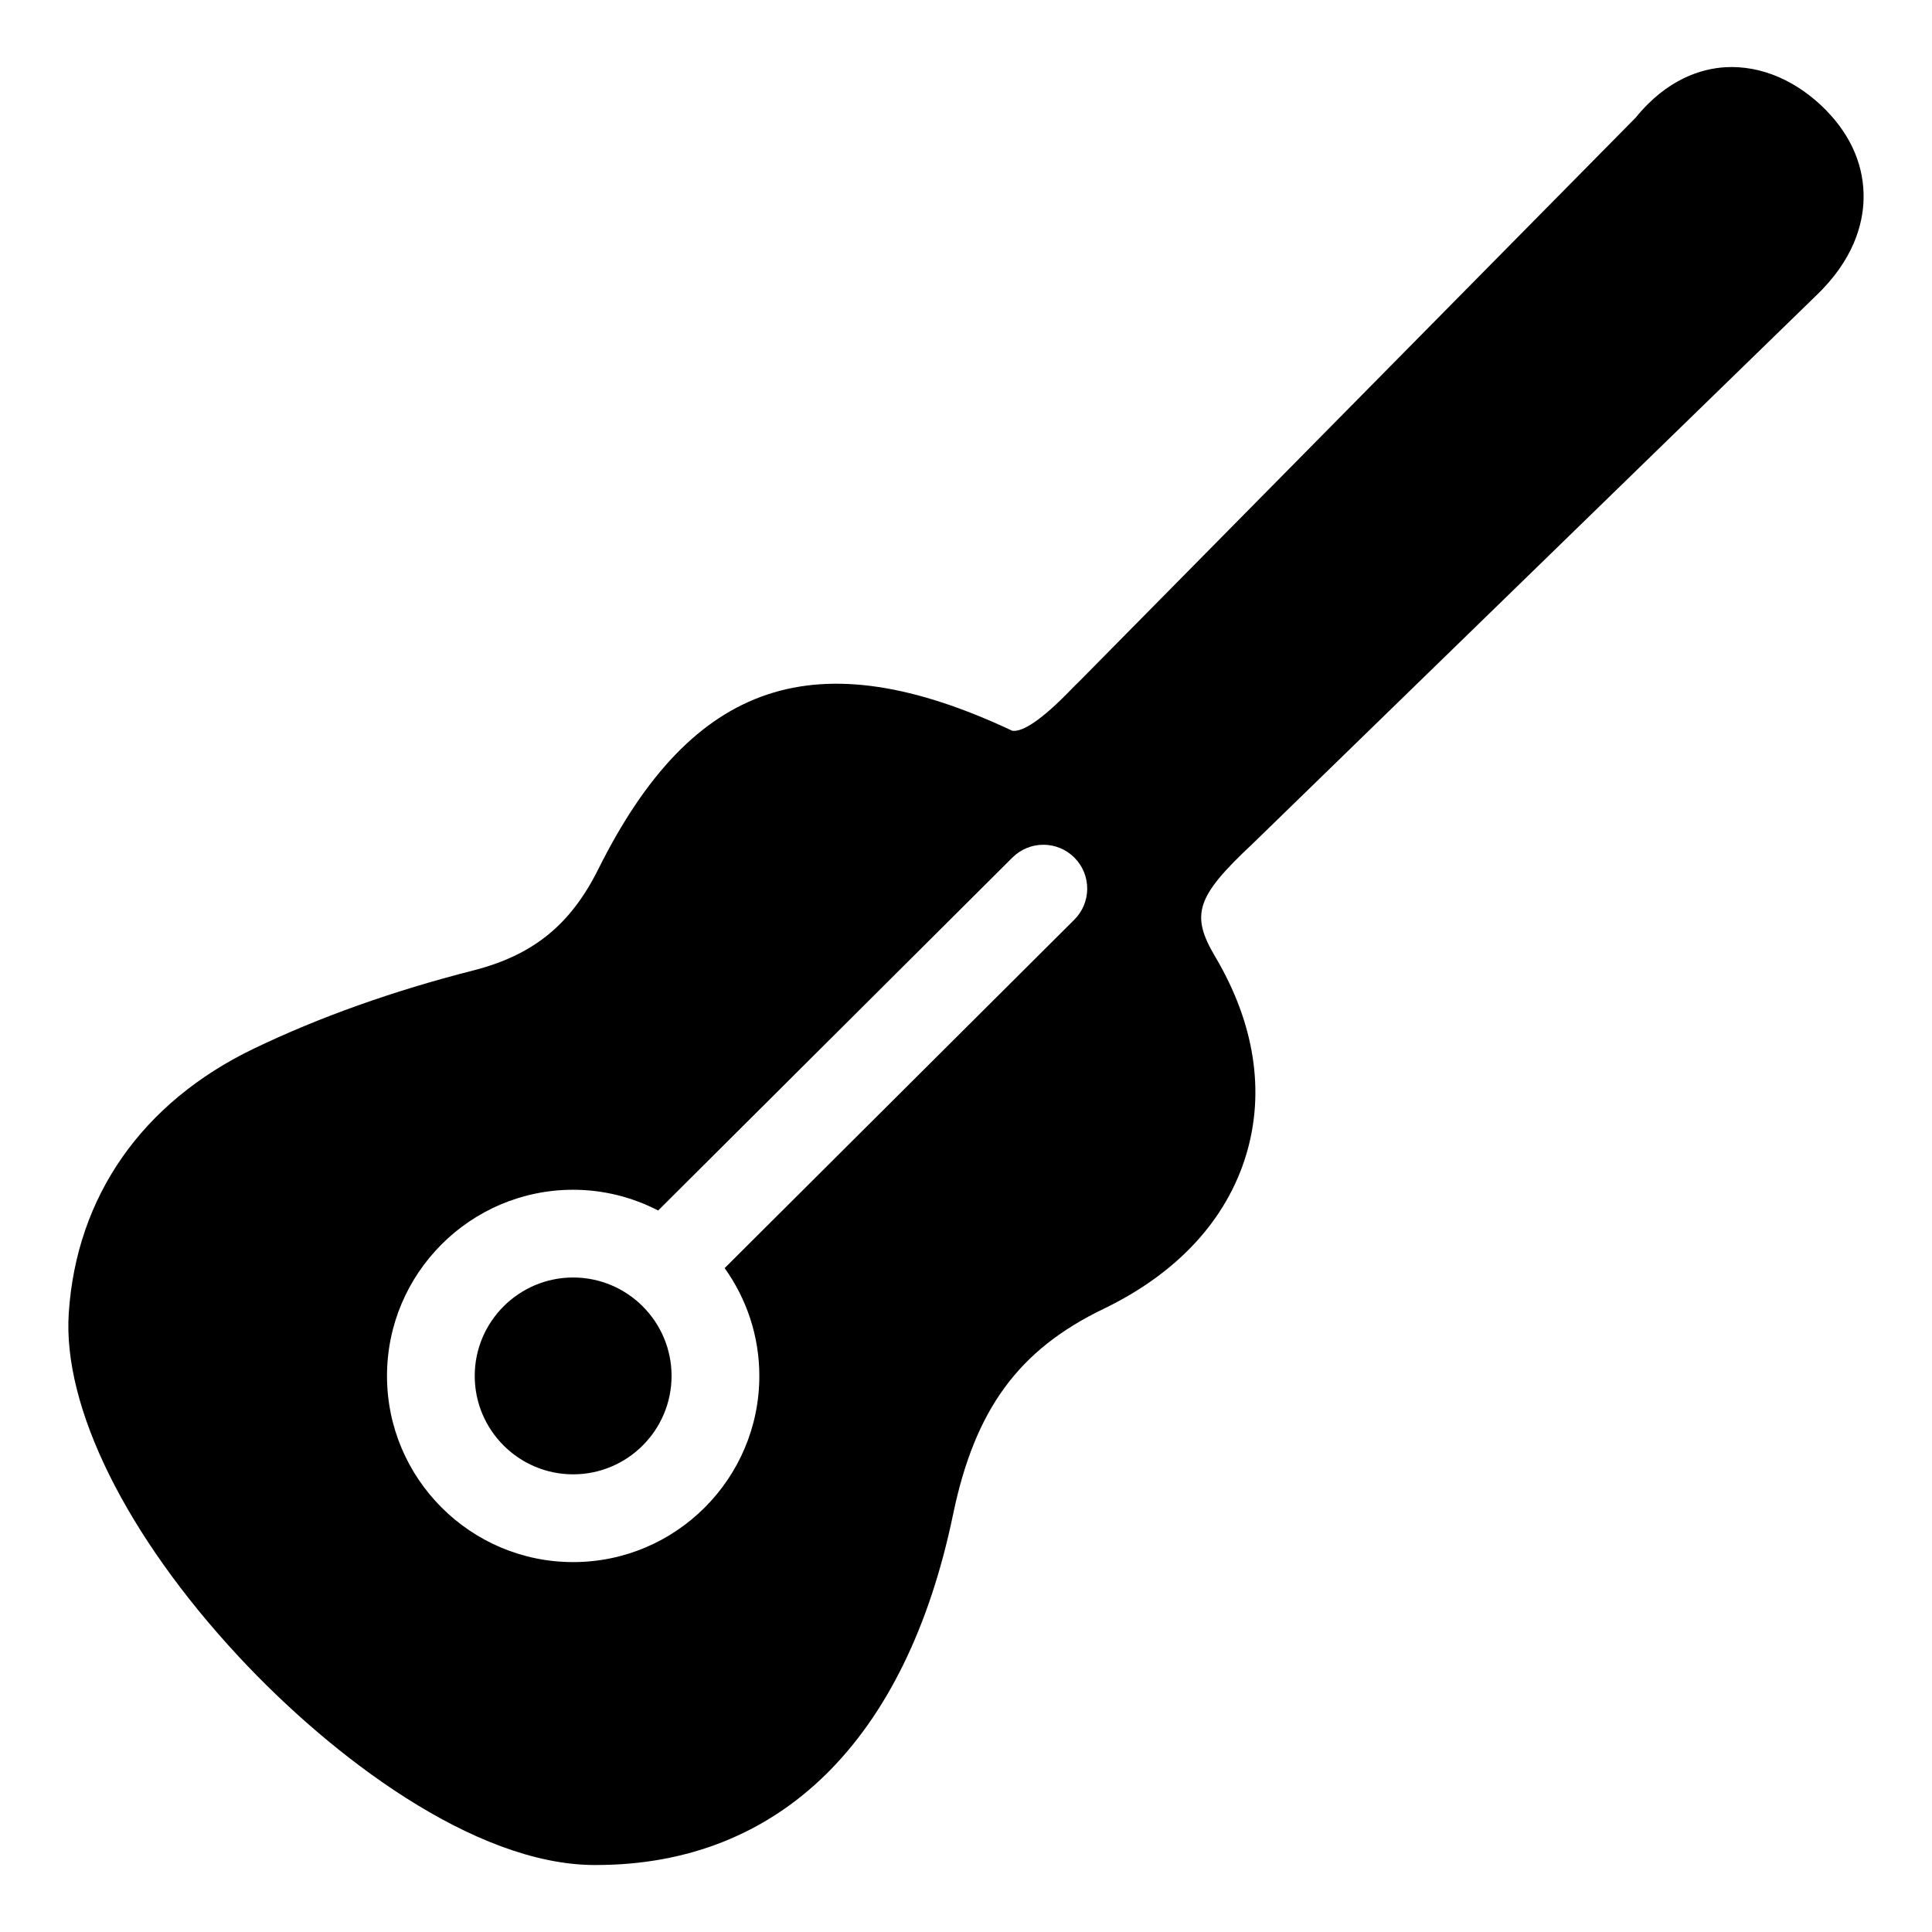<?xml version="1.0" encoding="UTF-8"?>
<!-- Uploaded to: SVG Repo, www.svgrepo.com, Generator: SVG Repo Mixer Tools -->
<svg fill="#000000" width="800px" height="800px" version="1.1" viewBox="144 144 512 512" xmlns="http://www.w3.org/2000/svg">
 <g>
  <path d="m295.89 482.55c-14.379 0-26.082 11.703-26.082 26.082s11.695 26.082 26.082 26.082 26.082-11.703 26.082-26.082-11.695-26.082-26.082-26.082z"/>
  <path d="m628.11 173.39c-7.844-8.023-17.379-12.105-26.855-11.578-6.293 0.371-15.434 3.07-23.773 13.355l-147.38 149.32c-0.723 0.684-1.551 1.52-2.551 2.551-7.332 7.566-12.57 11.066-15.293 10.617-51.883-24.383-84.719-13.402-109.68 36.637-7.356 14.781-17.277 22.828-33.152 26.887-21.293 5.426-40.879 12.402-58.227 20.75-29.539 14.238-46.934 39.117-48.977 70.047-1.652 24.898 15.188 58.941 45.055 91.059 24.68 26.555 62.324 55 93.988 55.211h0.676c48.605 0 82.199-32.957 94.625-92.871 5.781-27.848 17.332-43.637 39.863-54.504 19.523-9.41 32.594-23.531 37.816-40.832 5.062-16.75 2.231-34.902-8.191-52.488-6.629-11.176-5.062-15.93 9.844-29.895 0.031-0.023 0.039-0.062 0.062-0.094 0.031-0.023 0.07-0.031 0.102-0.062l148.97-144.91c0.016-0.008 0.016-0.031 0.031-0.039 10.277-9.688 12.648-19.34 12.805-25.75 0.215-8.523-3.164-16.605-9.766-23.402zm-199.41 214.34-92.66 92.328c5.766 8.07 9.191 17.922 9.191 28.578 0 27.207-22.129 49.336-49.336 49.336s-49.336-22.129-49.336-49.336 22.129-49.336 49.336-49.336c8.113 0 15.766 2.008 22.523 5.496l93.879-93.531c4.551-4.535 11.914-4.527 16.441 0.031 4.527 4.543 4.512 11.906-0.039 16.434z"/>
 </g>
</svg>